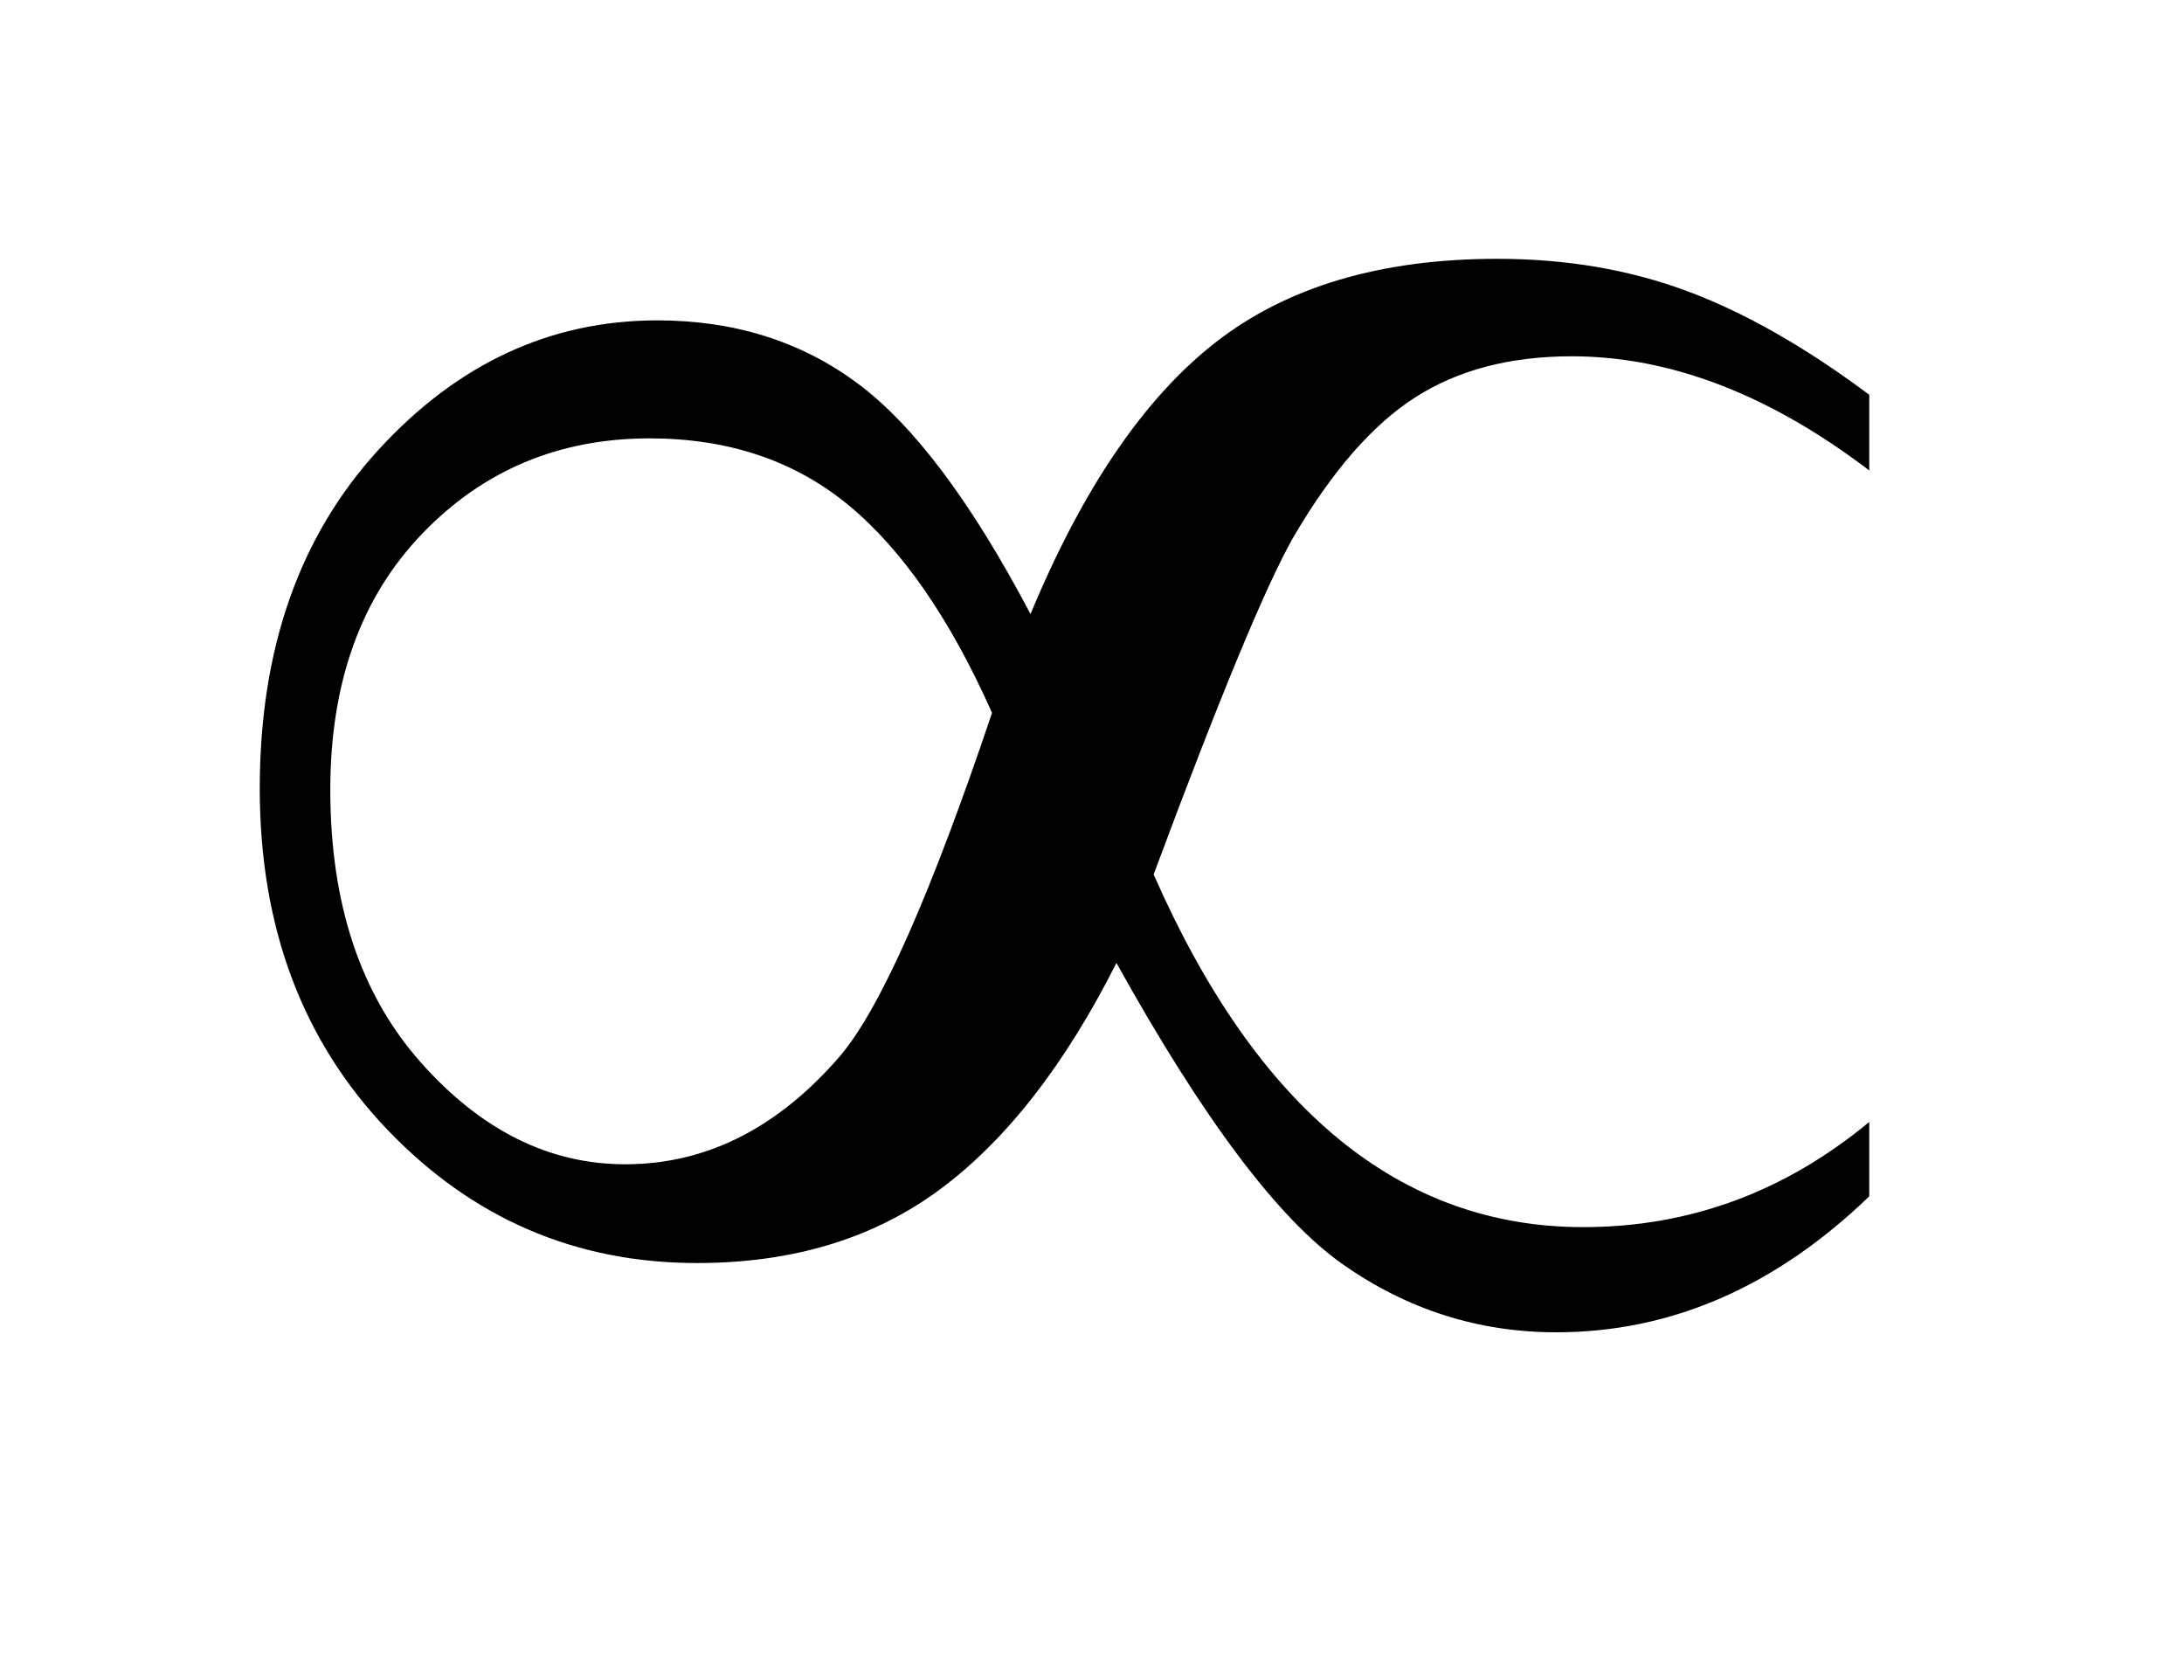 <?xml version="1.0" encoding="UTF-8"?>
<!DOCTYPE svg PUBLIC '-//W3C//DTD SVG 1.0//EN'
          'http://www.w3.org/TR/2001/REC-SVG-20010904/DTD/svg10.dtd'>
<svg stroke-dasharray="none" shape-rendering="auto" xmlns="http://www.w3.org/2000/svg" font-family="'Dialog'" text-rendering="auto" width="13" fill-opacity="1" color-interpolation="auto" color-rendering="auto" preserveAspectRatio="xMidYMid meet" font-size="12px" viewBox="0 0 13 10" fill="black" xmlns:xlink="http://www.w3.org/1999/xlink" stroke="black" image-rendering="auto" stroke-miterlimit="10" stroke-linecap="square" stroke-linejoin="miter" font-style="normal" stroke-width="1" height="10" stroke-dashoffset="0" font-weight="normal" stroke-opacity="1"
><!--Generated by the Batik Graphics2D SVG Generator--><defs id="genericDefs"
  /><g
  ><defs id="defs1"
    ><clipPath clipPathUnits="userSpaceOnUse" id="clipPath1"
      ><path d="M1.032 1.394 L9.17 1.394 L9.17 7.488 L1.032 7.488 L1.032 1.394 Z"
      /></clipPath
      ><clipPath clipPathUnits="userSpaceOnUse" id="clipPath2"
      ><path d="M32.989 44.551 L32.989 239.23 L292.98 239.23 L292.98 44.551 Z"
      /></clipPath
    ></defs
    ><g transform="scale(1.576,1.576) translate(-1.032,-1.394) matrix(0.031,0,0,0.031,0,0)"
    ><path d="M158.844 119.781 Q168.375 96.812 181.422 86.656 Q194.469 76.5 215.719 76.5 Q228.219 76.5 238.766 80.406 Q249.312 84.312 261.031 93.062 L261.031 102.281 Q242.75 88.375 224.781 88.375 Q213.531 88.375 205.719 93.375 Q197.906 98.375 190.875 110.406 Q185.875 119.156 173.844 151.5 Q192.75 194.469 226.188 194.469 Q245.562 194.469 261.031 181.656 L261.031 190.719 Q243.844 207.281 222.906 207.281 Q208.688 207.281 196.891 199 Q185.094 190.719 169.312 162.281 Q159.938 180.875 147.828 189.859 Q135.719 198.844 118.219 198.844 Q96.031 198.844 80.484 182.594 Q64.938 166.344 64.938 141.031 Q64.938 115.562 79.391 99.781 Q93.844 84 113.375 84 Q127.438 84 137.75 91.656 Q148.062 99.312 158.844 119.781 ZM154.156 131.812 Q146.5 114.625 136.656 106.5 Q126.812 98.375 112.438 98.375 Q95.875 98.375 84.703 110.016 Q73.531 121.656 73.531 141.188 Q73.531 161.969 84.547 174.391 Q95.562 186.812 109.469 186.812 Q124.312 186.812 135.719 173.531 Q143.062 164.781 154.156 131.812 Z" stroke="none" clip-path="url(#clipPath2)"
    /></g
  ></g
></svg
>
